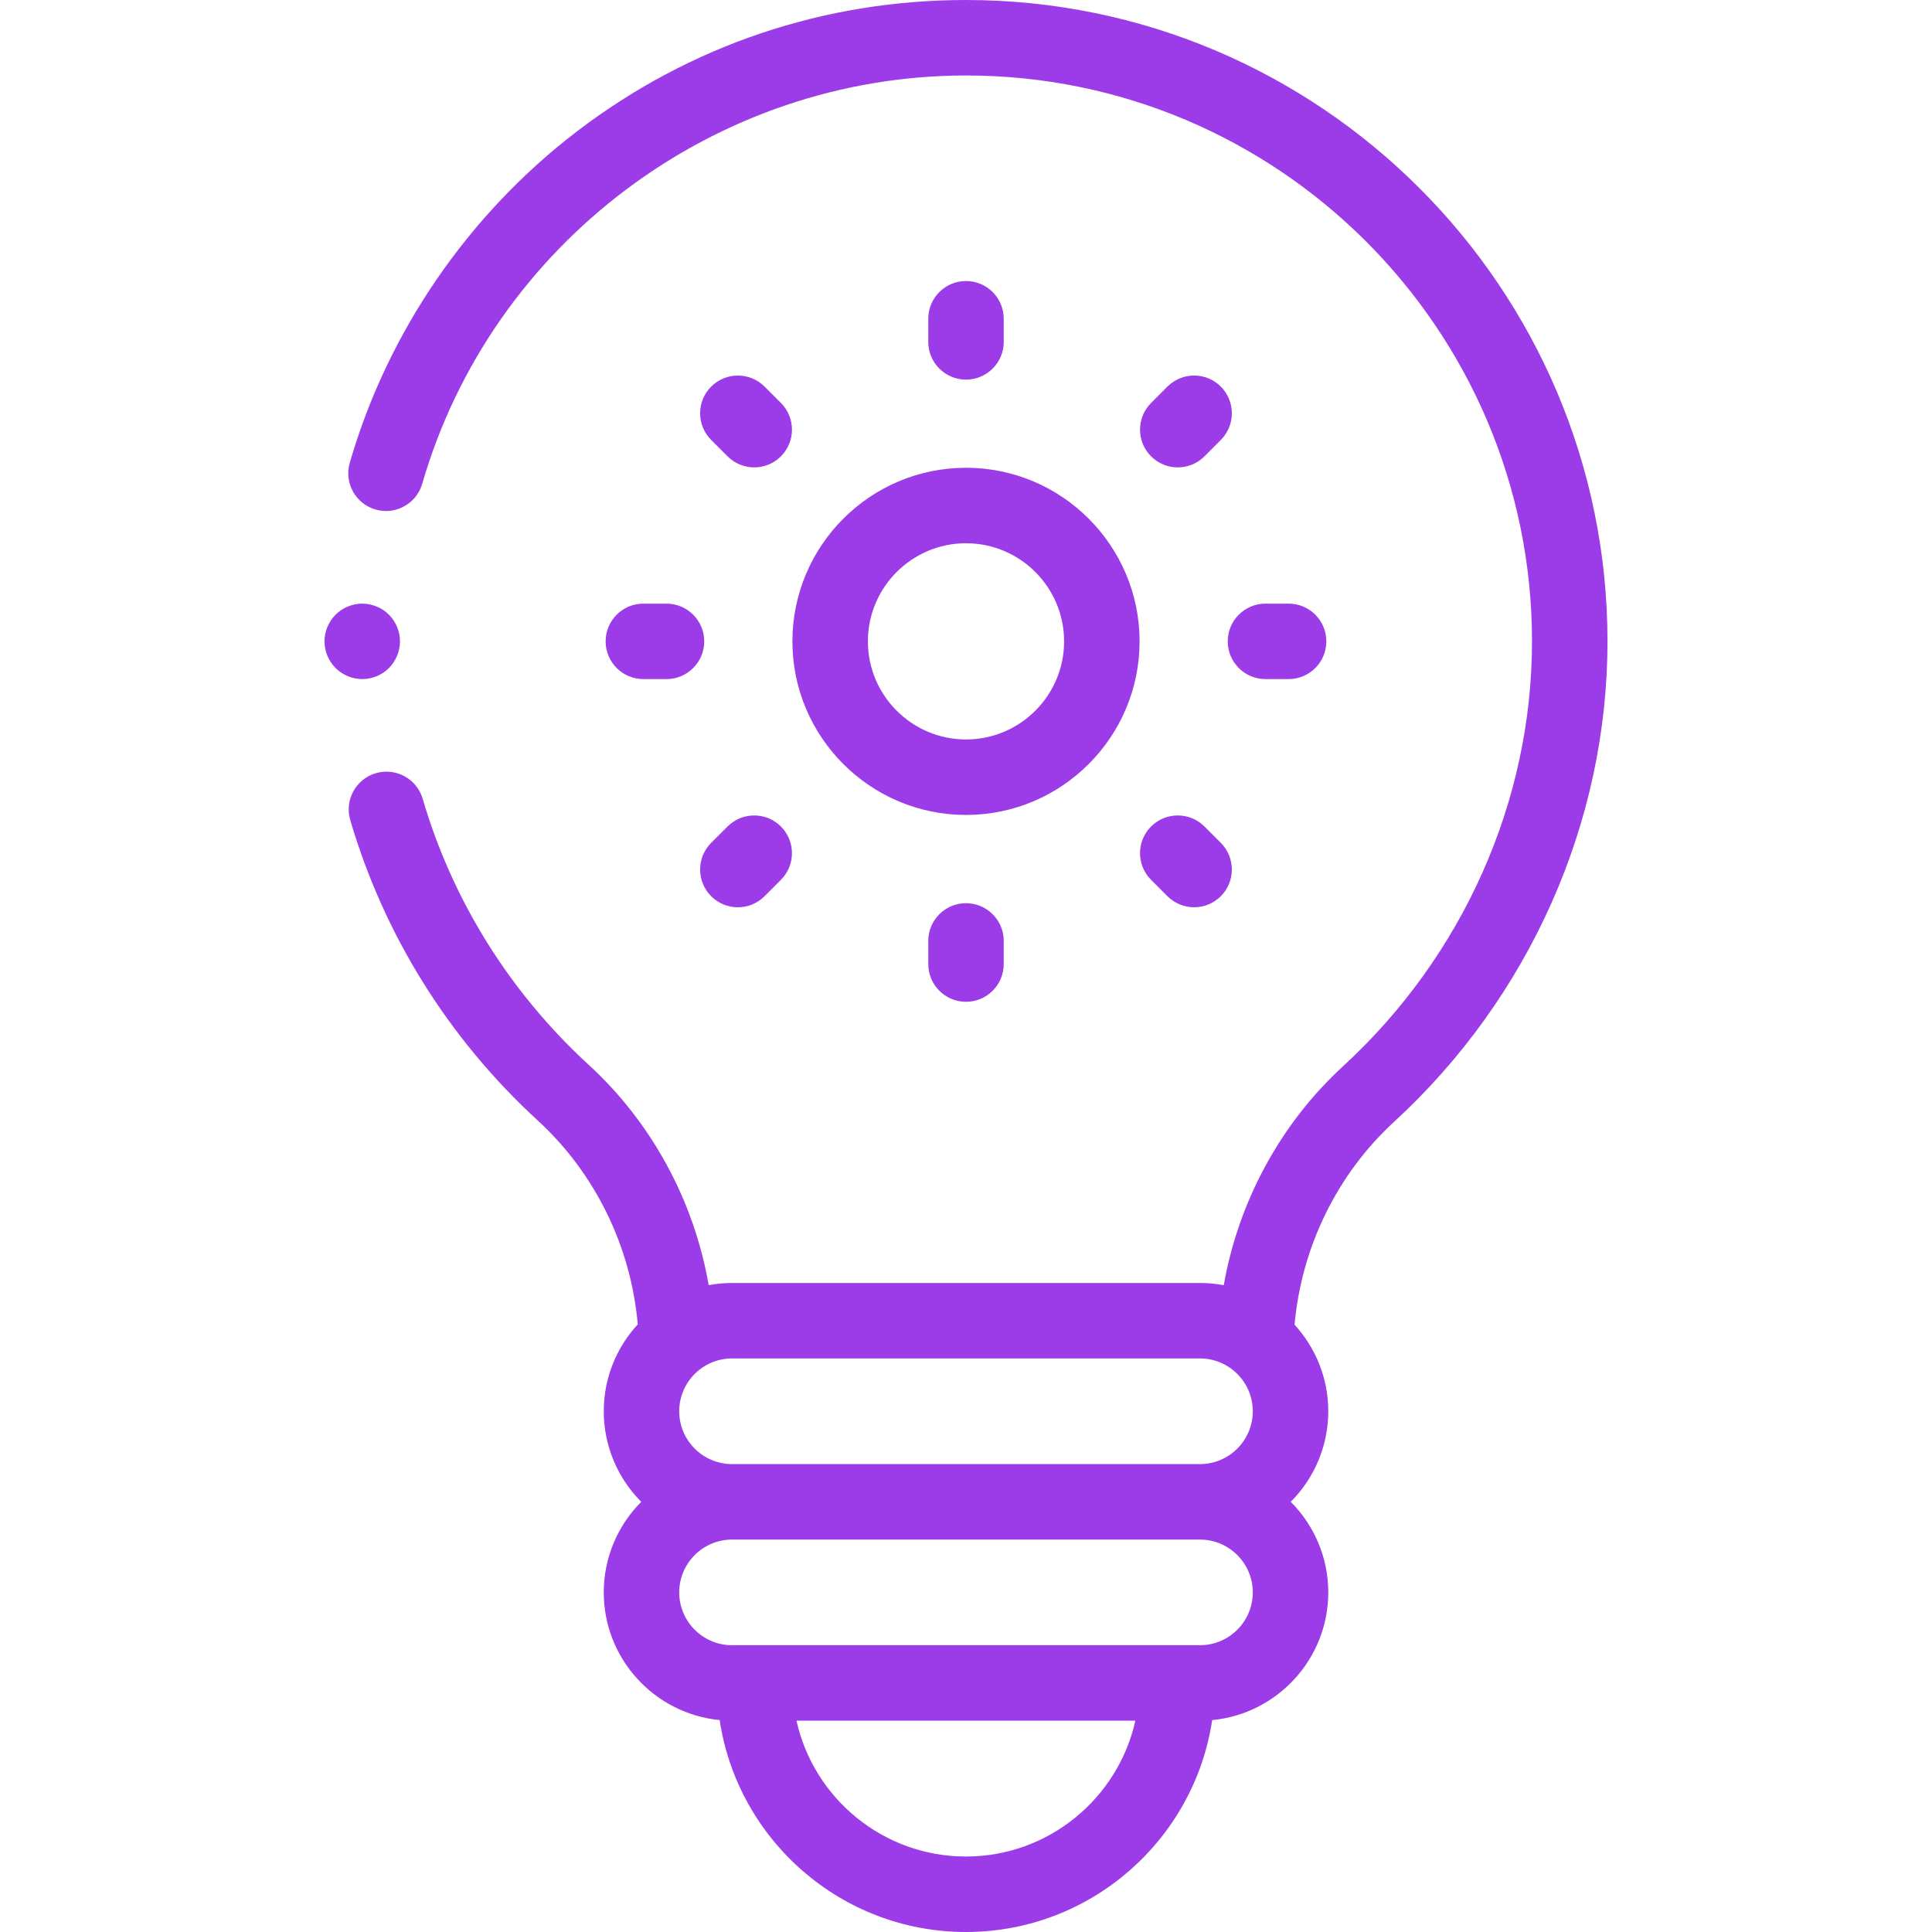 <?xml version="1.0" encoding="UTF-8"?> <svg xmlns="http://www.w3.org/2000/svg" width="59" height="59" viewBox="0 0 59 59" fill="none"><g clip-path="url(#clip0_4145_8008)"><path d="M29.5 0C25.169 0 21.064 1.385 17.629 4.005C14.304 6.541 11.837 10.138 10.681 14.133C10.504 14.744 10.856 15.383 11.467 15.56C12.078 15.737 12.717 15.385 12.894 14.774C15.019 7.432 21.848 2.305 29.5 2.305C39.031 2.305 46.785 10.058 46.785 19.587C46.785 24.463 44.681 29.194 41.01 32.565C39.1 34.32 37.821 36.694 37.371 39.248C37.135 39.204 36.893 39.18 36.645 39.18H22.356C22.112 39.18 21.873 39.203 21.642 39.246C21.195 36.677 19.908 34.288 17.982 32.522C15.573 30.313 13.818 27.502 12.908 24.394C12.729 23.783 12.089 23.433 11.478 23.612C10.867 23.791 10.517 24.431 10.696 25.042C11.725 28.554 13.706 31.728 16.424 34.22C18.175 35.825 19.27 38.071 19.476 40.444C18.832 41.143 18.438 42.075 18.438 43.098C18.438 44.176 18.876 45.154 19.583 45.863C18.876 46.572 18.438 47.55 18.438 48.629C18.438 50.661 19.994 52.337 21.977 52.528C22.526 56.186 25.689 59 29.497 59C33.306 59 36.469 56.186 37.018 52.529C39.004 52.34 40.563 50.663 40.563 48.629C40.563 47.55 40.124 46.572 39.417 45.863C40.124 45.154 40.563 44.176 40.563 43.098C40.563 42.08 40.172 41.152 39.534 40.454C39.743 38.092 40.832 35.858 42.569 34.262C46.713 30.456 49.09 25.107 49.09 19.587C49.09 8.787 40.302 0 29.5 0ZM36.645 41.484C37.534 41.484 38.258 42.208 38.258 43.098C38.258 43.987 37.534 44.711 36.645 44.711H22.356C21.466 44.711 20.742 43.987 20.742 43.098C20.742 42.208 21.466 41.484 22.356 41.484H36.645ZM29.497 56.695C26.97 56.695 24.85 54.917 24.323 52.547H34.672C34.144 54.917 32.025 56.695 29.497 56.695ZM36.645 50.242H22.356C21.466 50.242 20.742 49.519 20.742 48.629C20.742 47.739 21.466 47.016 22.356 47.016H36.645C37.534 47.016 38.258 47.739 38.258 48.629C38.258 49.519 37.534 50.242 36.645 50.242Z" fill="#9C3CE8"></path><path d="M11.877 20.401C12.091 20.186 12.215 19.889 12.215 19.586C12.215 19.283 12.091 18.986 11.877 18.771C11.663 18.557 11.366 18.434 11.062 18.434C10.759 18.434 10.462 18.557 10.248 18.771C10.034 18.986 9.91 19.283 9.91 19.586C9.91 19.889 10.034 20.186 10.248 20.401C10.462 20.615 10.759 20.738 11.062 20.738C11.366 20.738 11.663 20.615 11.877 20.401Z" fill="#9C3CE8"></path><path d="M24.199 19.586C24.199 22.509 26.577 24.887 29.5 24.887C32.423 24.887 34.801 22.509 34.801 19.586C34.801 16.663 32.423 14.285 29.5 14.285C26.577 14.285 24.199 16.663 24.199 19.586ZM29.5 16.59C31.152 16.59 32.496 17.934 32.496 19.586C32.496 21.238 31.152 22.582 29.5 22.582C27.848 22.582 26.504 21.238 26.504 19.586C26.504 17.934 27.848 16.59 29.5 16.59Z" fill="#9C3CE8"></path><path d="M38.645 20.738H39.352C39.989 20.738 40.504 20.222 40.504 19.586C40.504 18.95 39.989 18.434 39.352 18.434H38.645C38.009 18.434 37.493 18.95 37.493 19.586C37.493 20.222 38.009 20.738 38.645 20.738Z" fill="#9C3CE8"></path><path d="M20.354 18.434H19.648C19.011 18.434 18.495 18.95 18.495 19.586C18.495 20.222 19.011 20.738 19.648 20.738H20.354C20.99 20.738 21.506 20.222 21.506 19.586C21.506 18.95 20.99 18.434 20.354 18.434Z" fill="#9C3CE8"></path><path d="M28.348 28.734V29.441C28.348 30.077 28.864 30.593 29.5 30.593C30.136 30.593 30.652 30.077 30.652 29.441V28.734C30.652 28.098 30.136 27.582 29.5 27.582C28.864 27.582 28.348 28.098 28.348 28.734Z" fill="#9C3CE8"></path><path d="M30.652 10.441V9.734C30.652 9.098 30.136 8.582 29.5 8.582C28.864 8.582 28.348 9.098 28.348 9.734V10.441C28.348 11.077 28.864 11.593 29.5 11.593C30.136 11.593 30.652 11.077 30.652 10.441Z" fill="#9C3CE8"></path><path d="M23.848 12.306L23.348 11.806C22.898 11.356 22.169 11.356 21.718 11.806C21.268 12.256 21.268 12.986 21.718 13.436L22.218 13.935C22.443 14.161 22.738 14.273 23.033 14.273C23.328 14.273 23.623 14.161 23.848 13.935C24.298 13.485 24.298 12.756 23.848 12.306Z" fill="#9C3CE8"></path><path d="M36.782 25.24C36.332 24.79 35.602 24.79 35.152 25.24C34.702 25.69 34.702 26.419 35.152 26.869L35.651 27.369C35.877 27.594 36.172 27.706 36.466 27.706C36.761 27.706 37.056 27.594 37.281 27.369C37.731 26.919 37.731 26.189 37.281 25.739L36.782 25.24Z" fill="#9C3CE8"></path><path d="M35.651 11.806L35.152 12.306C34.702 12.756 34.702 13.486 35.152 13.936C35.377 14.161 35.672 14.273 35.967 14.273C36.262 14.273 36.557 14.161 36.782 13.936L37.281 13.436C37.731 12.986 37.731 12.256 37.281 11.806C36.831 11.356 36.102 11.356 35.651 11.806Z" fill="#9C3CE8"></path><path d="M22.218 25.24L21.718 25.739C21.268 26.189 21.268 26.919 21.718 27.369C21.943 27.594 22.238 27.707 22.533 27.707C22.828 27.707 23.123 27.594 23.348 27.369L23.848 26.869C24.297 26.419 24.297 25.69 23.848 25.24C23.398 24.79 22.668 24.79 22.218 25.24Z" fill="#9C3CE8"></path></g><defs><clipPath id="clip0_4145_8008"><rect width="59" height="59" fill="white"></rect></clipPath></defs></svg> 